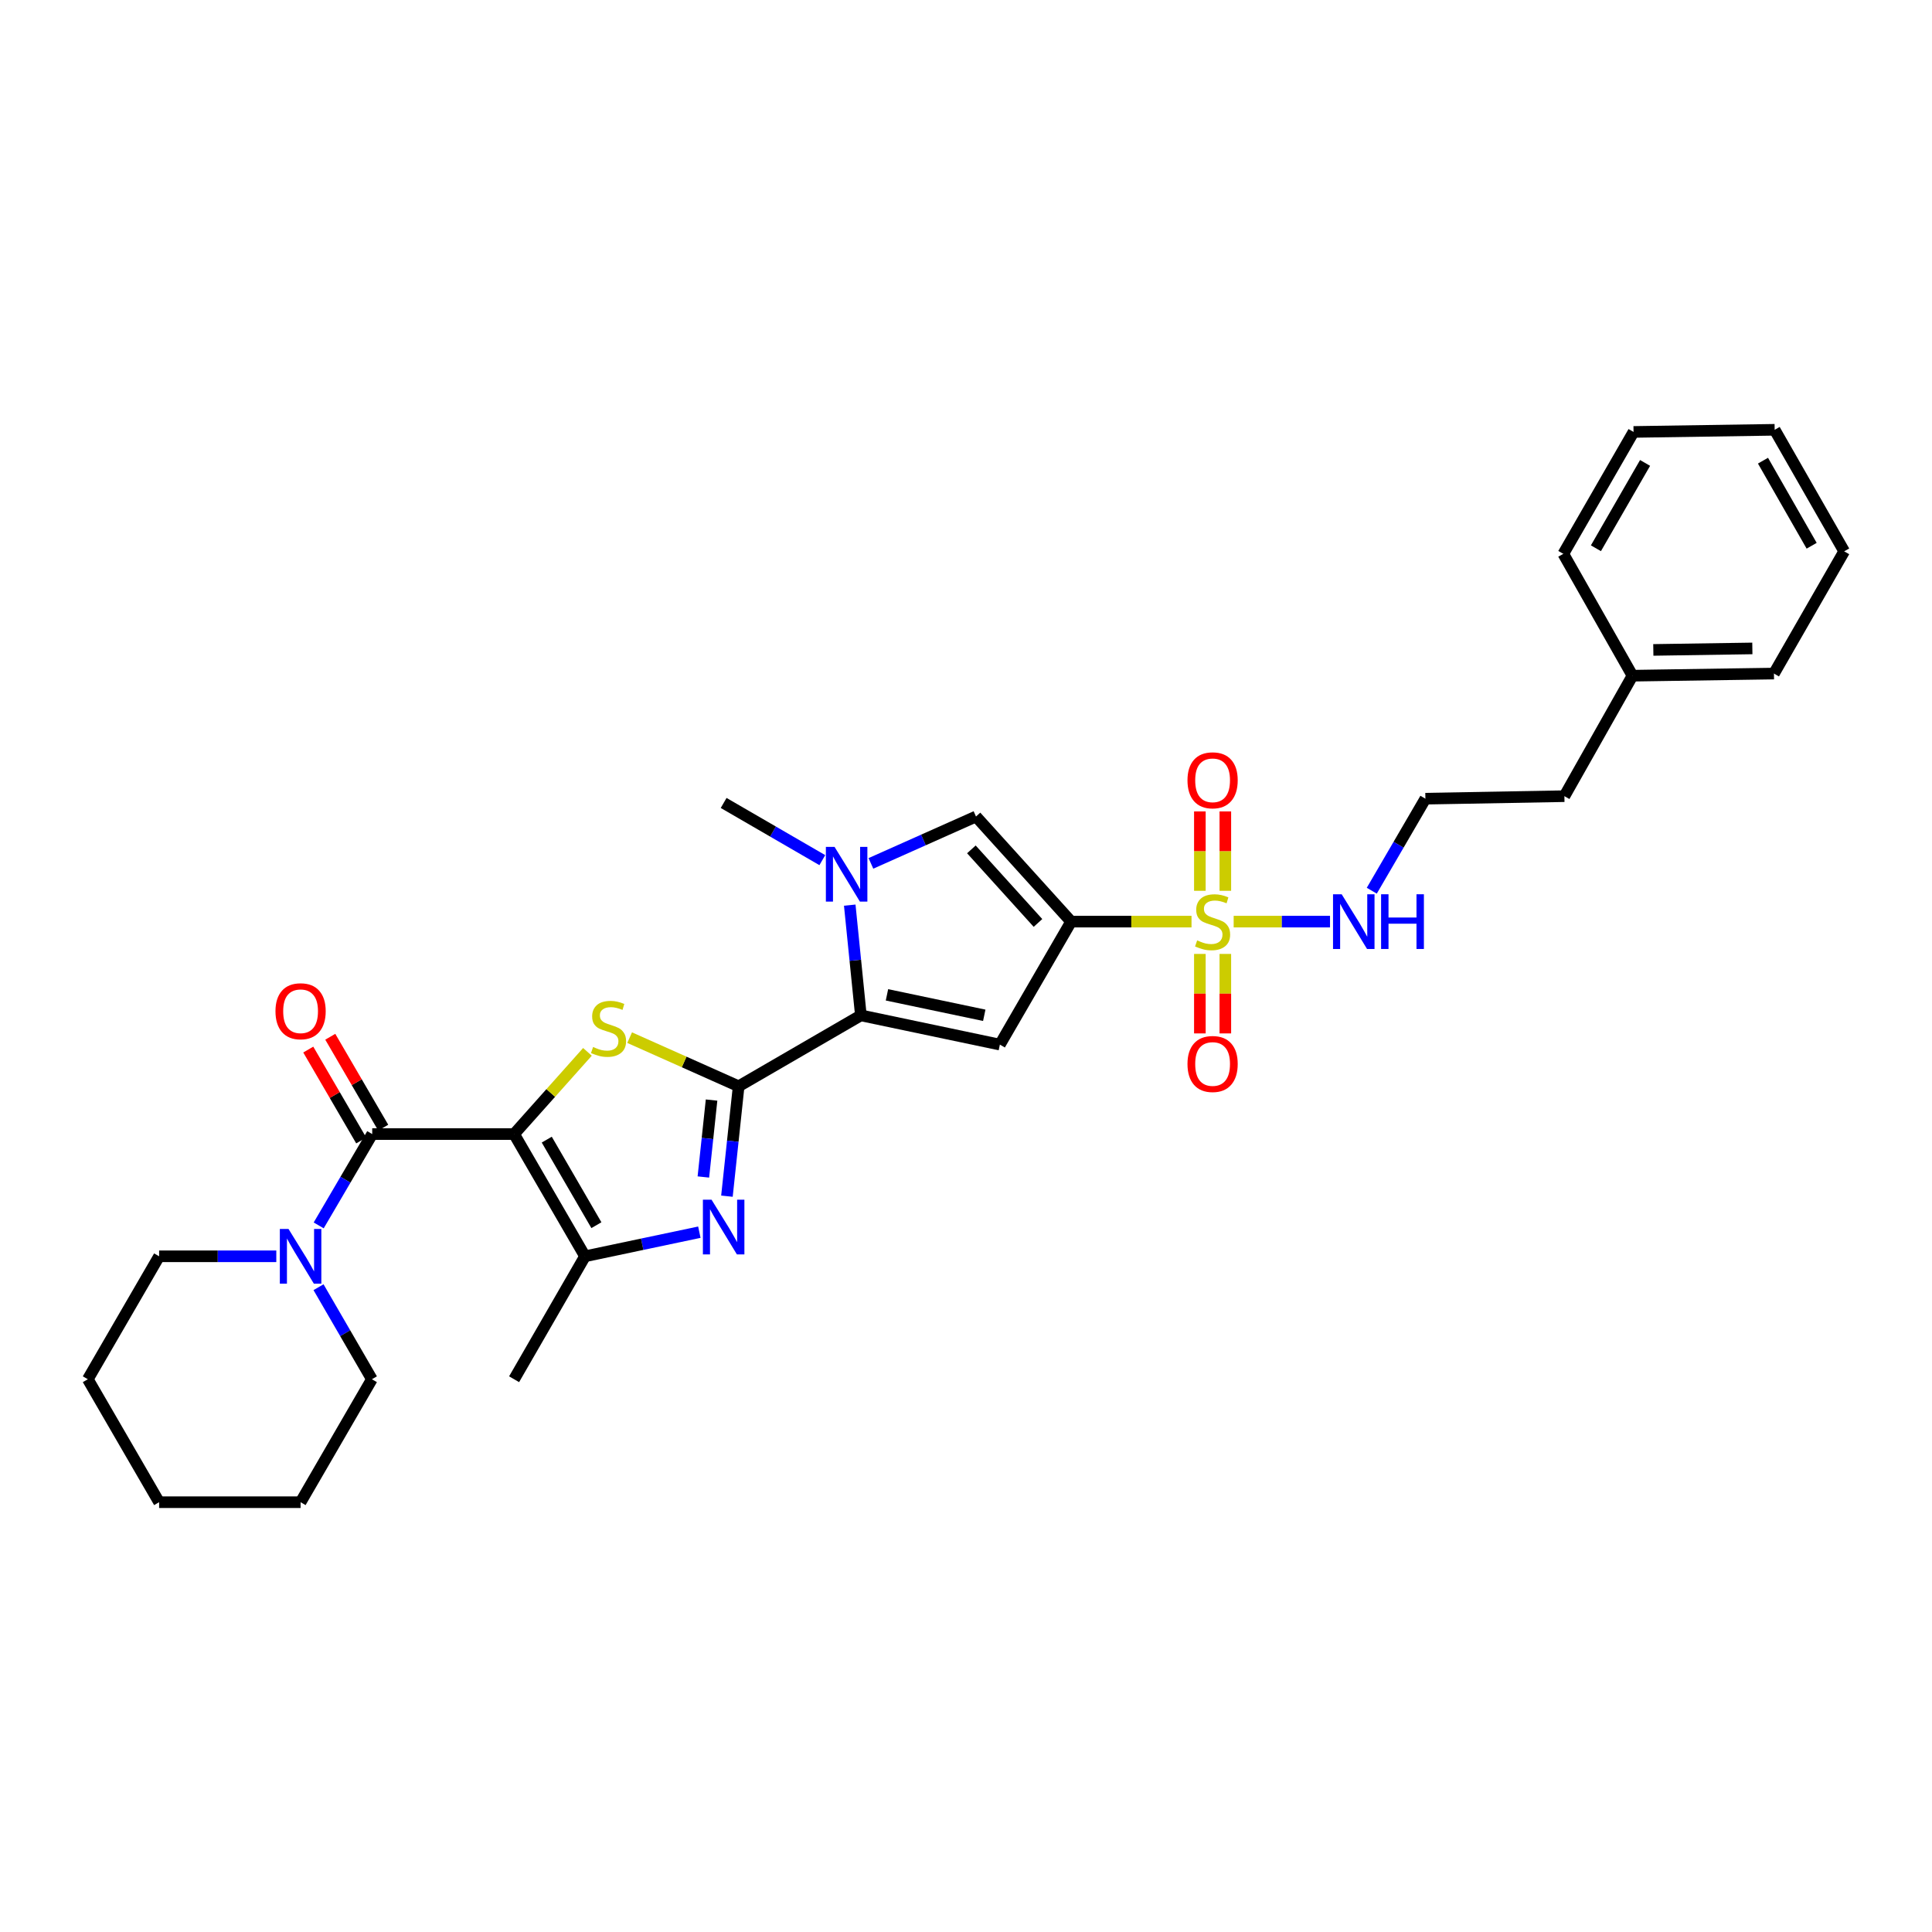 <?xml version='1.0' encoding='iso-8859-1'?>
<svg version='1.1' baseProfile='full'
              xmlns='http://www.w3.org/2000/svg'
                      xmlns:rdkit='http://www.rdkit.org/xml'
                      xmlns:xlink='http://www.w3.org/1999/xlink'
                  xml:space='preserve'
width='1000px' height='1000px' viewBox='0 0 1000 1000'>
<!-- END OF HEADER -->
<rect style='opacity:1.0;fill:#FFFFFF;stroke:none' width='1000' height='1000' x='0' y='0'> </rect>
<path class='bond-3' d='M 266.097,586.992 L 285.078,565.716' style='fill:none;fill-rule:evenodd;stroke:#000000;stroke-width:6px;stroke-linecap:butt;stroke-linejoin:miter;stroke-opacity:1' />
<path class='bond-3' d='M 285.078,565.716 L 304.059,544.44' style='fill:none;fill-rule:evenodd;stroke:#CCCC00;stroke-width:6px;stroke-linecap:butt;stroke-linejoin:miter;stroke-opacity:1' />
<path class='bond-7' d='M 266.097,586.992 L 192.659,586.992' style='fill:none;fill-rule:evenodd;stroke:#000000;stroke-width:6px;stroke-linecap:butt;stroke-linejoin:miter;stroke-opacity:1' />
<path class='bond-8' d='M 266.097,586.992 L 302.797,650.258' style='fill:none;fill-rule:evenodd;stroke:#000000;stroke-width:6px;stroke-linecap:butt;stroke-linejoin:miter;stroke-opacity:1' />
<path class='bond-8' d='M 283.003,589.868 L 308.693,634.154' style='fill:none;fill-rule:evenodd;stroke:#000000;stroke-width:6px;stroke-linecap:butt;stroke-linejoin:miter;stroke-opacity:1' />
<path class='bond-0' d='M 554.414,477.029 L 517.53,540.684' style='fill:none;fill-rule:evenodd;stroke:#000000;stroke-width:6px;stroke-linecap:butt;stroke-linejoin:miter;stroke-opacity:1' />
<path class='bond-2' d='M 554.414,477.029 L 585.571,477.029' style='fill:none;fill-rule:evenodd;stroke:#000000;stroke-width:6px;stroke-linecap:butt;stroke-linejoin:miter;stroke-opacity:1' />
<path class='bond-2' d='M 585.571,477.029 L 616.728,477.029' style='fill:none;fill-rule:evenodd;stroke:#CCCC00;stroke-width:6px;stroke-linecap:butt;stroke-linejoin:miter;stroke-opacity:1' />
<path class='bond-33' d='M 554.414,477.029 L 505.17,422.63' style='fill:none;fill-rule:evenodd;stroke:#000000;stroke-width:6px;stroke-linecap:butt;stroke-linejoin:miter;stroke-opacity:1' />
<path class='bond-33' d='M 537.256,477.715 L 502.785,439.636' style='fill:none;fill-rule:evenodd;stroke:#000000;stroke-width:6px;stroke-linecap:butt;stroke-linejoin:miter;stroke-opacity:1' />
<path class='bond-1' d='M 382.32,562.256 L 354.109,549.668' style='fill:none;fill-rule:evenodd;stroke:#000000;stroke-width:6px;stroke-linecap:butt;stroke-linejoin:miter;stroke-opacity:1' />
<path class='bond-1' d='M 354.109,549.668 L 325.898,537.079' style='fill:none;fill-rule:evenodd;stroke:#CCCC00;stroke-width:6px;stroke-linecap:butt;stroke-linejoin:miter;stroke-opacity:1' />
<path class='bond-4' d='M 382.32,562.256 L 445.586,525.556' style='fill:none;fill-rule:evenodd;stroke:#000000;stroke-width:6px;stroke-linecap:butt;stroke-linejoin:miter;stroke-opacity:1' />
<path class='bond-31' d='M 382.32,562.256 L 379.291,590.697' style='fill:none;fill-rule:evenodd;stroke:#000000;stroke-width:6px;stroke-linecap:butt;stroke-linejoin:miter;stroke-opacity:1' />
<path class='bond-31' d='M 379.291,590.697 L 376.261,619.138' style='fill:none;fill-rule:evenodd;stroke:#0000FF;stroke-width:6px;stroke-linecap:butt;stroke-linejoin:miter;stroke-opacity:1' />
<path class='bond-31' d='M 368.305,569.392 L 366.184,589.301' style='fill:none;fill-rule:evenodd;stroke:#000000;stroke-width:6px;stroke-linecap:butt;stroke-linejoin:miter;stroke-opacity:1' />
<path class='bond-31' d='M 366.184,589.301 L 364.064,609.209' style='fill:none;fill-rule:evenodd;stroke:#0000FF;stroke-width:6px;stroke-linecap:butt;stroke-linejoin:miter;stroke-opacity:1' />
<path class='bond-12' d='M 621.049,493.749 L 621.049,514.321' style='fill:none;fill-rule:evenodd;stroke:#CCCC00;stroke-width:6px;stroke-linecap:butt;stroke-linejoin:miter;stroke-opacity:1' />
<path class='bond-12' d='M 621.049,514.321 L 621.049,534.893' style='fill:none;fill-rule:evenodd;stroke:#FF0000;stroke-width:6px;stroke-linecap:butt;stroke-linejoin:miter;stroke-opacity:1' />
<path class='bond-12' d='M 634.229,493.749 L 634.229,514.321' style='fill:none;fill-rule:evenodd;stroke:#CCCC00;stroke-width:6px;stroke-linecap:butt;stroke-linejoin:miter;stroke-opacity:1' />
<path class='bond-12' d='M 634.229,514.321 L 634.229,534.893' style='fill:none;fill-rule:evenodd;stroke:#FF0000;stroke-width:6px;stroke-linecap:butt;stroke-linejoin:miter;stroke-opacity:1' />
<path class='bond-13' d='M 634.229,461.079 L 634.229,440.537' style='fill:none;fill-rule:evenodd;stroke:#CCCC00;stroke-width:6px;stroke-linecap:butt;stroke-linejoin:miter;stroke-opacity:1' />
<path class='bond-13' d='M 634.229,440.537 L 634.229,419.996' style='fill:none;fill-rule:evenodd;stroke:#FF0000;stroke-width:6px;stroke-linecap:butt;stroke-linejoin:miter;stroke-opacity:1' />
<path class='bond-13' d='M 621.049,461.079 L 621.049,440.537' style='fill:none;fill-rule:evenodd;stroke:#CCCC00;stroke-width:6px;stroke-linecap:butt;stroke-linejoin:miter;stroke-opacity:1' />
<path class='bond-13' d='M 621.049,440.537 L 621.049,419.996' style='fill:none;fill-rule:evenodd;stroke:#FF0000;stroke-width:6px;stroke-linecap:butt;stroke-linejoin:miter;stroke-opacity:1' />
<path class='bond-14' d='M 638.546,477.029 L 663.481,477.029' style='fill:none;fill-rule:evenodd;stroke:#CCCC00;stroke-width:6px;stroke-linecap:butt;stroke-linejoin:miter;stroke-opacity:1' />
<path class='bond-14' d='M 663.481,477.029 L 688.416,477.029' style='fill:none;fill-rule:evenodd;stroke:#0000FF;stroke-width:6px;stroke-linecap:butt;stroke-linejoin:miter;stroke-opacity:1' />
<path class='bond-6' d='M 445.586,525.556 L 517.53,540.684' style='fill:none;fill-rule:evenodd;stroke:#000000;stroke-width:6px;stroke-linecap:butt;stroke-linejoin:miter;stroke-opacity:1' />
<path class='bond-6' d='M 459.09,514.926 L 509.451,525.516' style='fill:none;fill-rule:evenodd;stroke:#000000;stroke-width:6px;stroke-linecap:butt;stroke-linejoin:miter;stroke-opacity:1' />
<path class='bond-9' d='M 445.586,525.556 L 442.707,497.025' style='fill:none;fill-rule:evenodd;stroke:#000000;stroke-width:6px;stroke-linecap:butt;stroke-linejoin:miter;stroke-opacity:1' />
<path class='bond-9' d='M 442.707,497.025 L 439.827,468.495' style='fill:none;fill-rule:evenodd;stroke:#0000FF;stroke-width:6px;stroke-linecap:butt;stroke-linejoin:miter;stroke-opacity:1' />
<path class='bond-5' d='M 361.984,637.78 L 332.391,644.019' style='fill:none;fill-rule:evenodd;stroke:#0000FF;stroke-width:6px;stroke-linecap:butt;stroke-linejoin:miter;stroke-opacity:1' />
<path class='bond-5' d='M 332.391,644.019 L 302.797,650.258' style='fill:none;fill-rule:evenodd;stroke:#000000;stroke-width:6px;stroke-linecap:butt;stroke-linejoin:miter;stroke-opacity:1' />
<path class='bond-11' d='M 192.659,586.992 L 178.808,610.628' style='fill:none;fill-rule:evenodd;stroke:#000000;stroke-width:6px;stroke-linecap:butt;stroke-linejoin:miter;stroke-opacity:1' />
<path class='bond-11' d='M 178.808,610.628 L 164.957,634.265' style='fill:none;fill-rule:evenodd;stroke:#0000FF;stroke-width:6px;stroke-linecap:butt;stroke-linejoin:miter;stroke-opacity:1' />
<path class='bond-15' d='M 198.354,583.675 L 184.652,560.148' style='fill:none;fill-rule:evenodd;stroke:#000000;stroke-width:6px;stroke-linecap:butt;stroke-linejoin:miter;stroke-opacity:1' />
<path class='bond-15' d='M 184.652,560.148 L 170.949,536.622' style='fill:none;fill-rule:evenodd;stroke:#FF0000;stroke-width:6px;stroke-linecap:butt;stroke-linejoin:miter;stroke-opacity:1' />
<path class='bond-15' d='M 186.964,590.308 L 173.262,566.782' style='fill:none;fill-rule:evenodd;stroke:#000000;stroke-width:6px;stroke-linecap:butt;stroke-linejoin:miter;stroke-opacity:1' />
<path class='bond-15' d='M 173.262,566.782 L 159.56,543.255' style='fill:none;fill-rule:evenodd;stroke:#FF0000;stroke-width:6px;stroke-linecap:butt;stroke-linejoin:miter;stroke-opacity:1' />
<path class='bond-17' d='M 302.797,650.258 L 266.097,713.891' style='fill:none;fill-rule:evenodd;stroke:#000000;stroke-width:6px;stroke-linecap:butt;stroke-linejoin:miter;stroke-opacity:1' />
<path class='bond-10' d='M 450.785,446.89 L 477.978,434.76' style='fill:none;fill-rule:evenodd;stroke:#0000FF;stroke-width:6px;stroke-linecap:butt;stroke-linejoin:miter;stroke-opacity:1' />
<path class='bond-10' d='M 477.978,434.76 L 505.17,422.63' style='fill:none;fill-rule:evenodd;stroke:#000000;stroke-width:6px;stroke-linecap:butt;stroke-linejoin:miter;stroke-opacity:1' />
<path class='bond-16' d='M 425.633,445.209 L 400.096,430.408' style='fill:none;fill-rule:evenodd;stroke:#0000FF;stroke-width:6px;stroke-linecap:butt;stroke-linejoin:miter;stroke-opacity:1' />
<path class='bond-16' d='M 400.096,430.408 L 374.558,415.608' style='fill:none;fill-rule:evenodd;stroke:#000000;stroke-width:6px;stroke-linecap:butt;stroke-linejoin:miter;stroke-opacity:1' />
<path class='bond-19' d='M 164.864,666.257 L 178.678,690.074' style='fill:none;fill-rule:evenodd;stroke:#0000FF;stroke-width:6px;stroke-linecap:butt;stroke-linejoin:miter;stroke-opacity:1' />
<path class='bond-19' d='M 178.678,690.074 L 192.491,713.891' style='fill:none;fill-rule:evenodd;stroke:#000000;stroke-width:6px;stroke-linecap:butt;stroke-linejoin:miter;stroke-opacity:1' />
<path class='bond-20' d='M 143.015,650.258 L 112.687,650.258' style='fill:none;fill-rule:evenodd;stroke:#0000FF;stroke-width:6px;stroke-linecap:butt;stroke-linejoin:miter;stroke-opacity:1' />
<path class='bond-20' d='M 112.687,650.258 L 82.36,650.258' style='fill:none;fill-rule:evenodd;stroke:#000000;stroke-width:6px;stroke-linecap:butt;stroke-linejoin:miter;stroke-opacity:1' />
<path class='bond-18' d='M 710.033,461.028 L 723.909,437.212' style='fill:none;fill-rule:evenodd;stroke:#0000FF;stroke-width:6px;stroke-linecap:butt;stroke-linejoin:miter;stroke-opacity:1' />
<path class='bond-18' d='M 723.909,437.212 L 737.784,413.397' style='fill:none;fill-rule:evenodd;stroke:#000000;stroke-width:6px;stroke-linecap:butt;stroke-linejoin:miter;stroke-opacity:1' />
<path class='bond-22' d='M 737.784,413.397 L 809.728,412.1' style='fill:none;fill-rule:evenodd;stroke:#000000;stroke-width:6px;stroke-linecap:butt;stroke-linejoin:miter;stroke-opacity:1' />
<path class='bond-25' d='M 192.491,713.891 L 155.585,777.538' style='fill:none;fill-rule:evenodd;stroke:#000000;stroke-width:6px;stroke-linecap:butt;stroke-linejoin:miter;stroke-opacity:1' />
<path class='bond-26' d='M 82.36,650.258 L 45.455,713.891' style='fill:none;fill-rule:evenodd;stroke:#000000;stroke-width:6px;stroke-linecap:butt;stroke-linejoin:miter;stroke-opacity:1' />
<path class='bond-21' d='M 844.971,349.742 L 809.728,412.1' style='fill:none;fill-rule:evenodd;stroke:#000000;stroke-width:6px;stroke-linecap:butt;stroke-linejoin:miter;stroke-opacity:1' />
<path class='bond-23' d='M 844.971,349.742 L 918.196,348.636' style='fill:none;fill-rule:evenodd;stroke:#000000;stroke-width:6px;stroke-linecap:butt;stroke-linejoin:miter;stroke-opacity:1' />
<path class='bond-23' d='M 855.756,336.397 L 907.014,335.623' style='fill:none;fill-rule:evenodd;stroke:#000000;stroke-width:6px;stroke-linecap:butt;stroke-linejoin:miter;stroke-opacity:1' />
<path class='bond-24' d='M 844.971,349.742 L 809.171,286.666' style='fill:none;fill-rule:evenodd;stroke:#000000;stroke-width:6px;stroke-linecap:butt;stroke-linejoin:miter;stroke-opacity:1' />
<path class='bond-28' d='M 918.196,348.636 L 954.545,285.37' style='fill:none;fill-rule:evenodd;stroke:#000000;stroke-width:6px;stroke-linecap:butt;stroke-linejoin:miter;stroke-opacity:1' />
<path class='bond-27' d='M 809.171,286.666 L 845.52,223.568' style='fill:none;fill-rule:evenodd;stroke:#000000;stroke-width:6px;stroke-linecap:butt;stroke-linejoin:miter;stroke-opacity:1' />
<path class='bond-27' d='M 826.045,283.78 L 851.489,239.612' style='fill:none;fill-rule:evenodd;stroke:#000000;stroke-width:6px;stroke-linecap:butt;stroke-linejoin:miter;stroke-opacity:1' />
<path class='bond-32' d='M 155.585,777.538 L 82.36,777.538' style='fill:none;fill-rule:evenodd;stroke:#000000;stroke-width:6px;stroke-linecap:butt;stroke-linejoin:miter;stroke-opacity:1' />
<path class='bond-29' d='M 45.455,713.891 L 82.36,777.538' style='fill:none;fill-rule:evenodd;stroke:#000000;stroke-width:6px;stroke-linecap:butt;stroke-linejoin:miter;stroke-opacity:1' />
<path class='bond-30' d='M 845.52,223.568 L 918.563,222.462' style='fill:none;fill-rule:evenodd;stroke:#000000;stroke-width:6px;stroke-linecap:butt;stroke-linejoin:miter;stroke-opacity:1' />
<path class='bond-34' d='M 954.545,285.37 L 918.563,222.462' style='fill:none;fill-rule:evenodd;stroke:#000000;stroke-width:6px;stroke-linecap:butt;stroke-linejoin:miter;stroke-opacity:1' />
<path class='bond-34' d='M 937.707,282.478 L 912.519,238.442' style='fill:none;fill-rule:evenodd;stroke:#000000;stroke-width:6px;stroke-linecap:butt;stroke-linejoin:miter;stroke-opacity:1' />
<path  class='atom-3' d='M 619.639 486.749
Q 619.959 486.869, 621.279 487.429
Q 622.599 487.989, 624.039 488.349
Q 625.519 488.669, 626.959 488.669
Q 629.639 488.669, 631.199 487.389
Q 632.759 486.069, 632.759 483.789
Q 632.759 482.229, 631.959 481.269
Q 631.199 480.309, 629.999 479.789
Q 628.799 479.269, 626.799 478.669
Q 624.279 477.909, 622.759 477.189
Q 621.279 476.469, 620.199 474.949
Q 619.159 473.429, 619.159 470.869
Q 619.159 467.309, 621.559 465.109
Q 623.999 462.909, 628.799 462.909
Q 632.079 462.909, 635.799 464.469
L 634.879 467.549
Q 631.479 466.149, 628.919 466.149
Q 626.159 466.149, 624.639 467.309
Q 623.119 468.429, 623.159 470.389
Q 623.159 471.909, 623.919 472.829
Q 624.719 473.749, 625.839 474.269
Q 626.999 474.789, 628.919 475.389
Q 631.479 476.189, 632.999 476.989
Q 634.519 477.789, 635.599 479.429
Q 636.719 481.029, 636.719 483.789
Q 636.719 487.709, 634.079 489.829
Q 631.479 491.909, 627.119 491.909
Q 624.599 491.909, 622.679 491.349
Q 620.799 490.829, 618.559 489.909
L 619.639 486.749
' fill='#CCCC00'/>
<path  class='atom-4' d='M 306.975 541.924
Q 307.295 542.044, 308.615 542.604
Q 309.935 543.164, 311.375 543.524
Q 312.855 543.844, 314.295 543.844
Q 316.975 543.844, 318.535 542.564
Q 320.095 541.244, 320.095 538.964
Q 320.095 537.404, 319.295 536.444
Q 318.535 535.484, 317.335 534.964
Q 316.135 534.444, 314.135 533.844
Q 311.615 533.084, 310.095 532.364
Q 308.615 531.644, 307.535 530.124
Q 306.495 528.604, 306.495 526.044
Q 306.495 522.484, 308.895 520.284
Q 311.335 518.084, 316.135 518.084
Q 319.415 518.084, 323.135 519.644
L 322.215 522.724
Q 318.815 521.324, 316.255 521.324
Q 313.495 521.324, 311.975 522.484
Q 310.455 523.604, 310.495 525.564
Q 310.495 527.084, 311.255 528.004
Q 312.055 528.924, 313.175 529.444
Q 314.335 529.964, 316.255 530.564
Q 318.815 531.364, 320.335 532.164
Q 321.855 532.964, 322.935 534.604
Q 324.055 536.204, 324.055 538.964
Q 324.055 542.884, 321.415 545.004
Q 318.815 547.084, 314.455 547.084
Q 311.935 547.084, 310.015 546.524
Q 308.135 546.004, 305.895 545.084
L 306.975 541.924
' fill='#CCCC00'/>
<path  class='atom-6' d='M 368.298 620.97
L 377.578 635.97
Q 378.498 637.45, 379.978 640.13
Q 381.458 642.81, 381.538 642.97
L 381.538 620.97
L 385.298 620.97
L 385.298 649.29
L 381.418 649.29
L 371.458 632.89
Q 370.298 630.97, 369.058 628.77
Q 367.858 626.57, 367.498 625.89
L 367.498 649.29
L 363.818 649.29
L 363.818 620.97
L 368.298 620.97
' fill='#0000FF'/>
<path  class='atom-10' d='M 431.953 438.339
L 441.233 453.339
Q 442.153 454.819, 443.633 457.499
Q 445.113 460.179, 445.193 460.339
L 445.193 438.339
L 448.953 438.339
L 448.953 466.659
L 445.073 466.659
L 435.113 450.259
Q 433.953 448.339, 432.713 446.139
Q 431.513 443.939, 431.153 443.259
L 431.153 466.659
L 427.473 466.659
L 427.473 438.339
L 431.953 438.339
' fill='#0000FF'/>
<path  class='atom-12' d='M 149.325 636.098
L 158.605 651.098
Q 159.525 652.578, 161.005 655.258
Q 162.485 657.938, 162.565 658.098
L 162.565 636.098
L 166.325 636.098
L 166.325 664.418
L 162.445 664.418
L 152.485 648.018
Q 151.325 646.098, 150.085 643.898
Q 148.885 641.698, 148.525 641.018
L 148.525 664.418
L 144.845 664.418
L 144.845 636.098
L 149.325 636.098
' fill='#0000FF'/>
<path  class='atom-13' d='M 614.639 550.715
Q 614.639 543.915, 617.999 540.115
Q 621.359 536.315, 627.639 536.315
Q 633.919 536.315, 637.279 540.115
Q 640.639 543.915, 640.639 550.715
Q 640.639 557.595, 637.239 561.515
Q 633.839 565.395, 627.639 565.395
Q 621.399 565.395, 617.999 561.515
Q 614.639 557.635, 614.639 550.715
M 627.639 562.195
Q 631.959 562.195, 634.279 559.315
Q 636.639 556.395, 636.639 550.715
Q 636.639 545.155, 634.279 542.355
Q 631.959 539.515, 627.639 539.515
Q 623.319 539.515, 620.959 542.315
Q 618.639 545.115, 618.639 550.715
Q 618.639 556.435, 620.959 559.315
Q 623.319 562.195, 627.639 562.195
' fill='#FF0000'/>
<path  class='atom-14' d='M 614.639 403.884
Q 614.639 397.084, 617.999 393.284
Q 621.359 389.484, 627.639 389.484
Q 633.919 389.484, 637.279 393.284
Q 640.639 397.084, 640.639 403.884
Q 640.639 410.764, 637.239 414.684
Q 633.839 418.564, 627.639 418.564
Q 621.399 418.564, 617.999 414.684
Q 614.639 410.804, 614.639 403.884
M 627.639 415.364
Q 631.959 415.364, 634.279 412.484
Q 636.639 409.564, 636.639 403.884
Q 636.639 398.324, 634.279 395.524
Q 631.959 392.684, 627.639 392.684
Q 623.319 392.684, 620.959 395.484
Q 618.639 398.284, 618.639 403.884
Q 618.639 409.604, 620.959 412.484
Q 623.319 415.364, 627.639 415.364
' fill='#FF0000'/>
<path  class='atom-15' d='M 694.45 462.869
L 703.73 477.869
Q 704.65 479.349, 706.13 482.029
Q 707.61 484.709, 707.69 484.869
L 707.69 462.869
L 711.45 462.869
L 711.45 491.189
L 707.57 491.189
L 697.61 474.789
Q 696.45 472.869, 695.21 470.669
Q 694.01 468.469, 693.65 467.789
L 693.65 491.189
L 689.97 491.189
L 689.97 462.869
L 694.45 462.869
' fill='#0000FF'/>
<path  class='atom-15' d='M 714.85 462.869
L 718.69 462.869
L 718.69 474.909
L 733.17 474.909
L 733.17 462.869
L 737.01 462.869
L 737.01 491.189
L 733.17 491.189
L 733.17 478.109
L 718.69 478.109
L 718.69 491.189
L 714.85 491.189
L 714.85 462.869
' fill='#0000FF'/>
<path  class='atom-16' d='M 142.585 523.417
Q 142.585 516.617, 145.945 512.817
Q 149.305 509.017, 155.585 509.017
Q 161.865 509.017, 165.225 512.817
Q 168.585 516.617, 168.585 523.417
Q 168.585 530.297, 165.185 534.217
Q 161.785 538.097, 155.585 538.097
Q 149.345 538.097, 145.945 534.217
Q 142.585 530.337, 142.585 523.417
M 155.585 534.897
Q 159.905 534.897, 162.225 532.017
Q 164.585 529.097, 164.585 523.417
Q 164.585 517.857, 162.225 515.057
Q 159.905 512.217, 155.585 512.217
Q 151.265 512.217, 148.905 515.017
Q 146.585 517.817, 146.585 523.417
Q 146.585 529.137, 148.905 532.017
Q 151.265 534.897, 155.585 534.897
' fill='#FF0000'/>
</svg>
